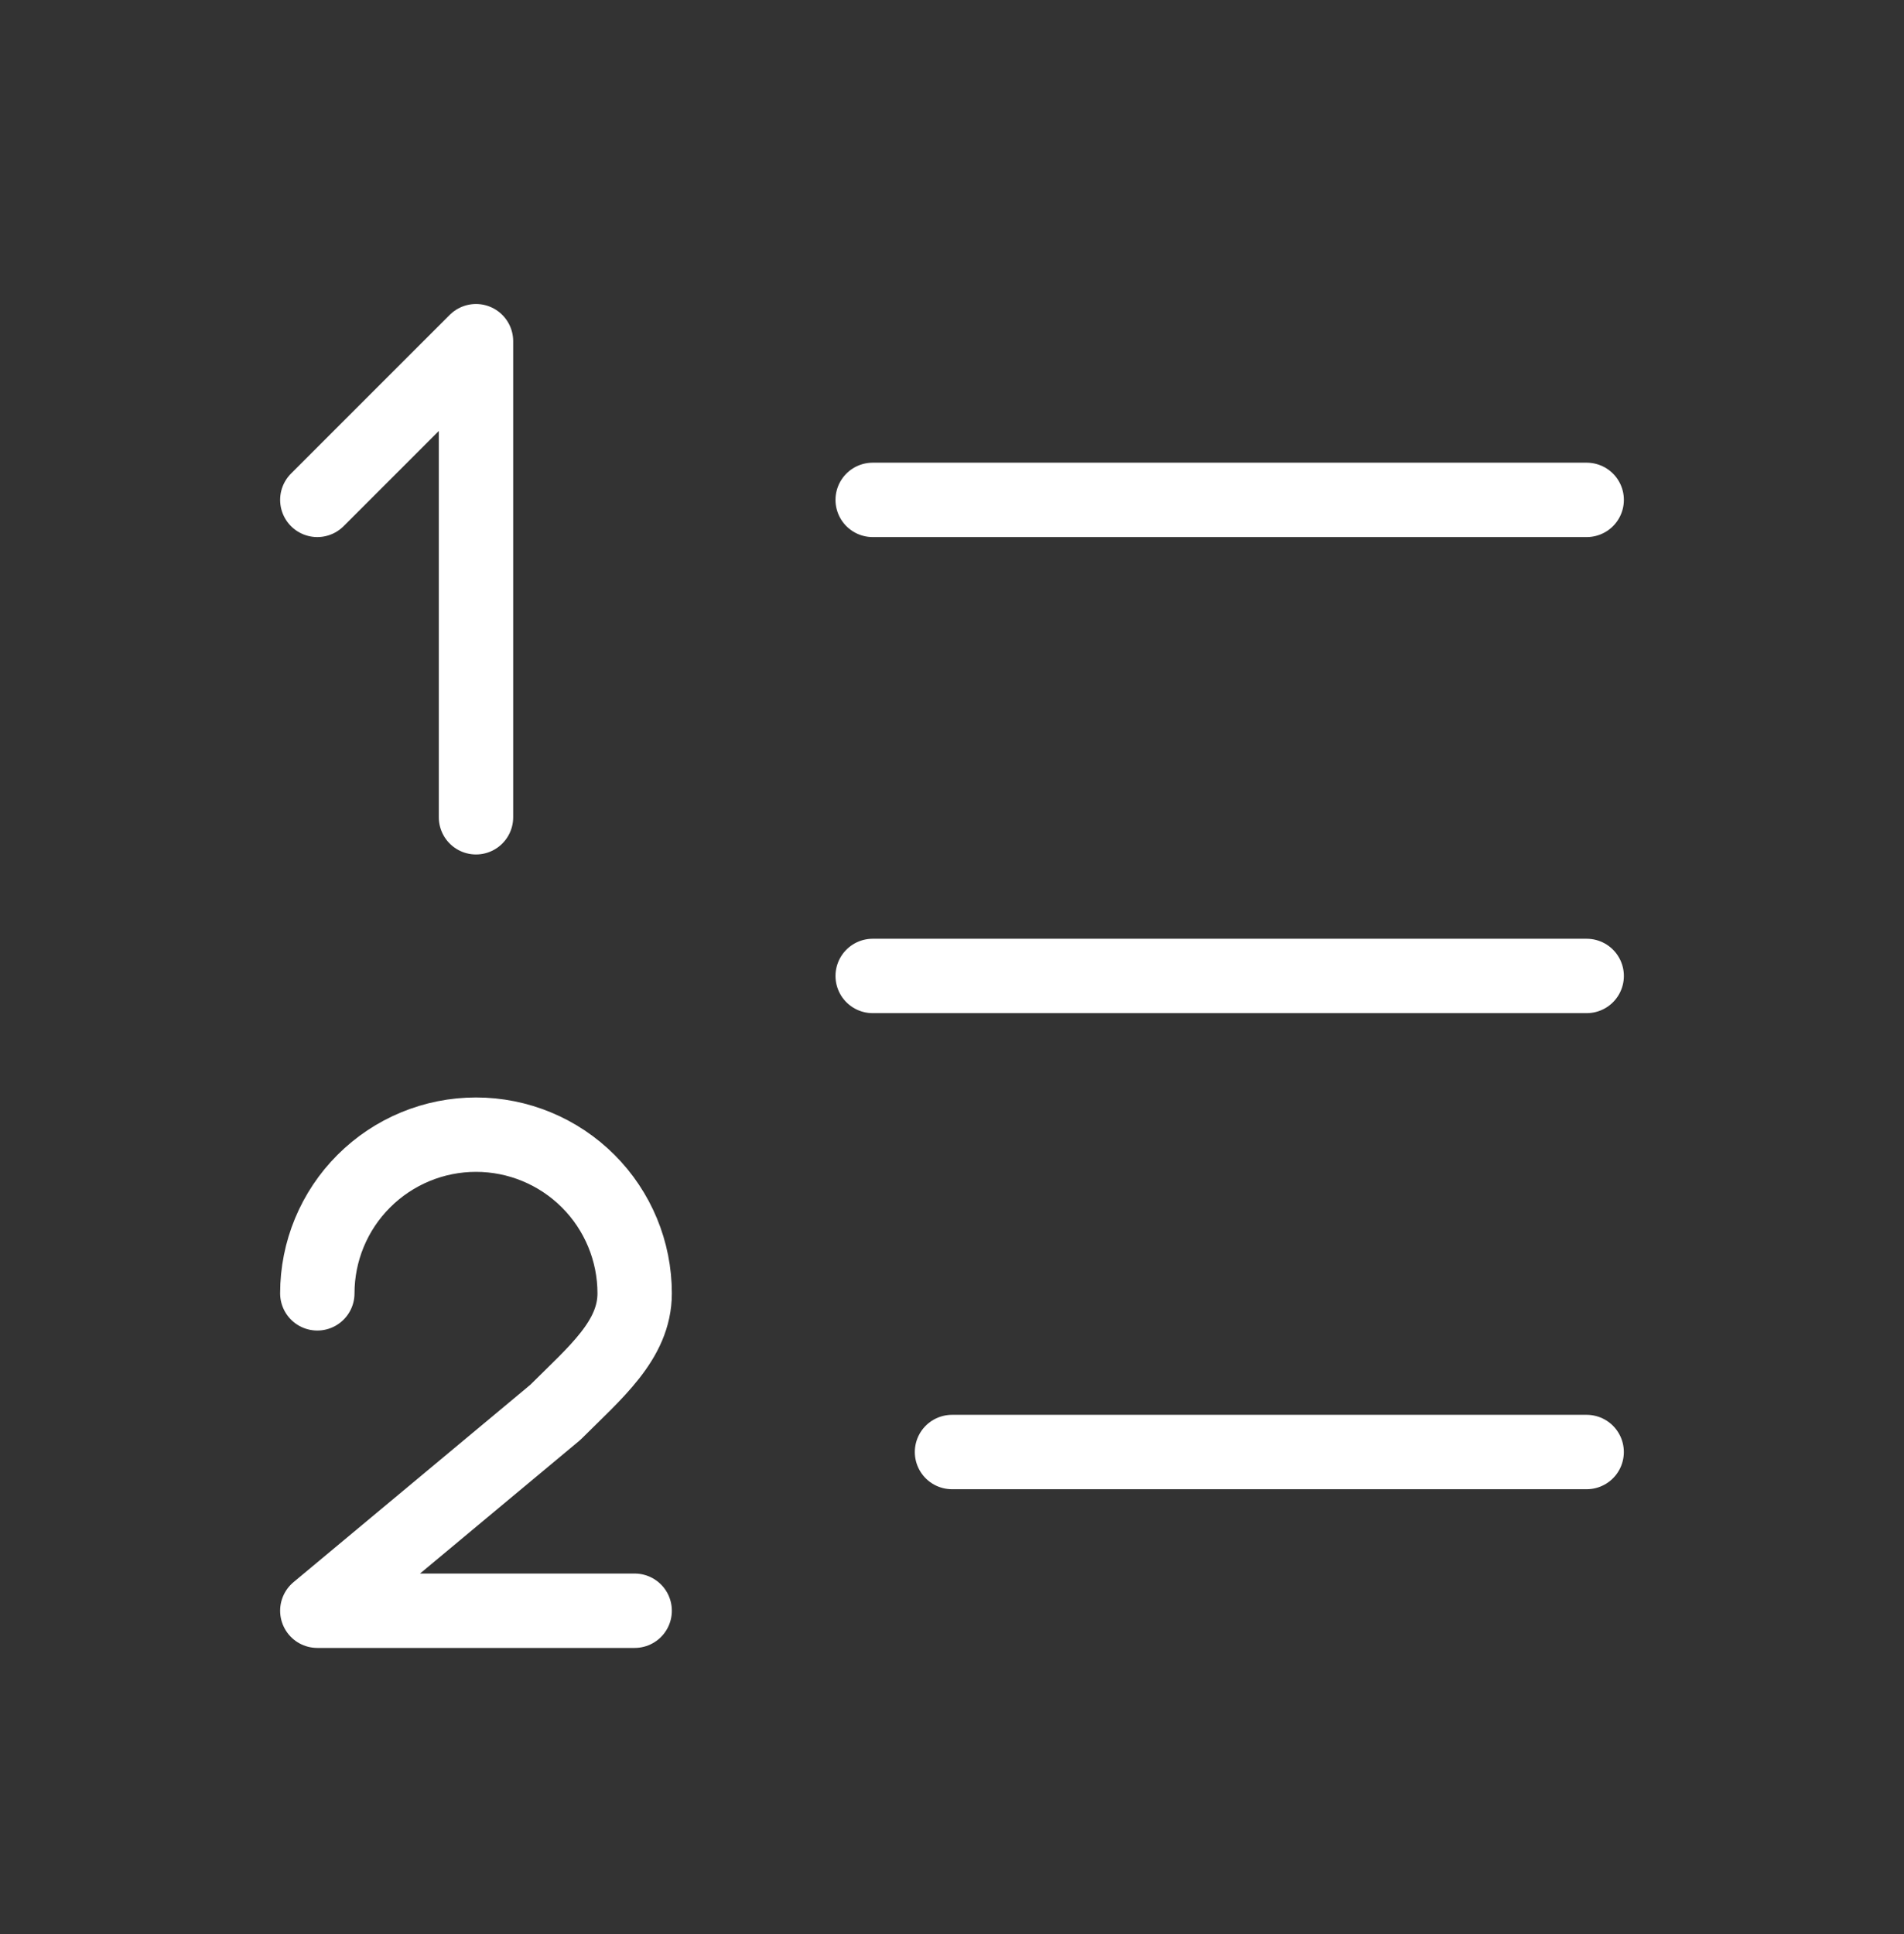 <svg width="64" height="65" viewBox="0 0 64 65" fill="none" xmlns="http://www.w3.org/2000/svg">
<rect x="0" y="0" width="64" height="65" fill="#333333" stroke="none"/>
<g clip-path="url(#clip0_143_868)">
<path d="M29.334 16.8H53.334" stroke="white" stroke-width="2.5" stroke-linecap="round" stroke-linejoin="round"/>
<path d="M29.334 32.8H53.334" stroke="white" stroke-width="2.5" stroke-linecap="round" stroke-linejoin="round"/>
<path d="M32 48.8H53.333" stroke="white" stroke-width="2.5" stroke-linecap="round" stroke-linejoin="round"/>
<path d="M10.666 43.467C10.666 42.053 11.228 40.696 12.229 39.696C13.229 38.696 14.585 38.134 16 38.134C17.414 38.134 18.771 38.696 19.771 39.696C20.771 40.696 21.333 42.053 21.333 43.467C21.333 45.043 20 46.134 18.666 47.467L10.666 54.134H21.333" stroke="white" stroke-width="2.5" stroke-linecap="round" stroke-linejoin="round"/>
<path d="M16 27.467V11.467L10.666 16.8" stroke="white" stroke-width="2.5" stroke-linecap="round" stroke-linejoin="round"/>
</g>
<defs>
<clipPath id="clip0_143_868">
<rect width="64" height="64" fill="white" transform="translate(0 0.8)"/>
</clipPath>
</defs>
</svg>
